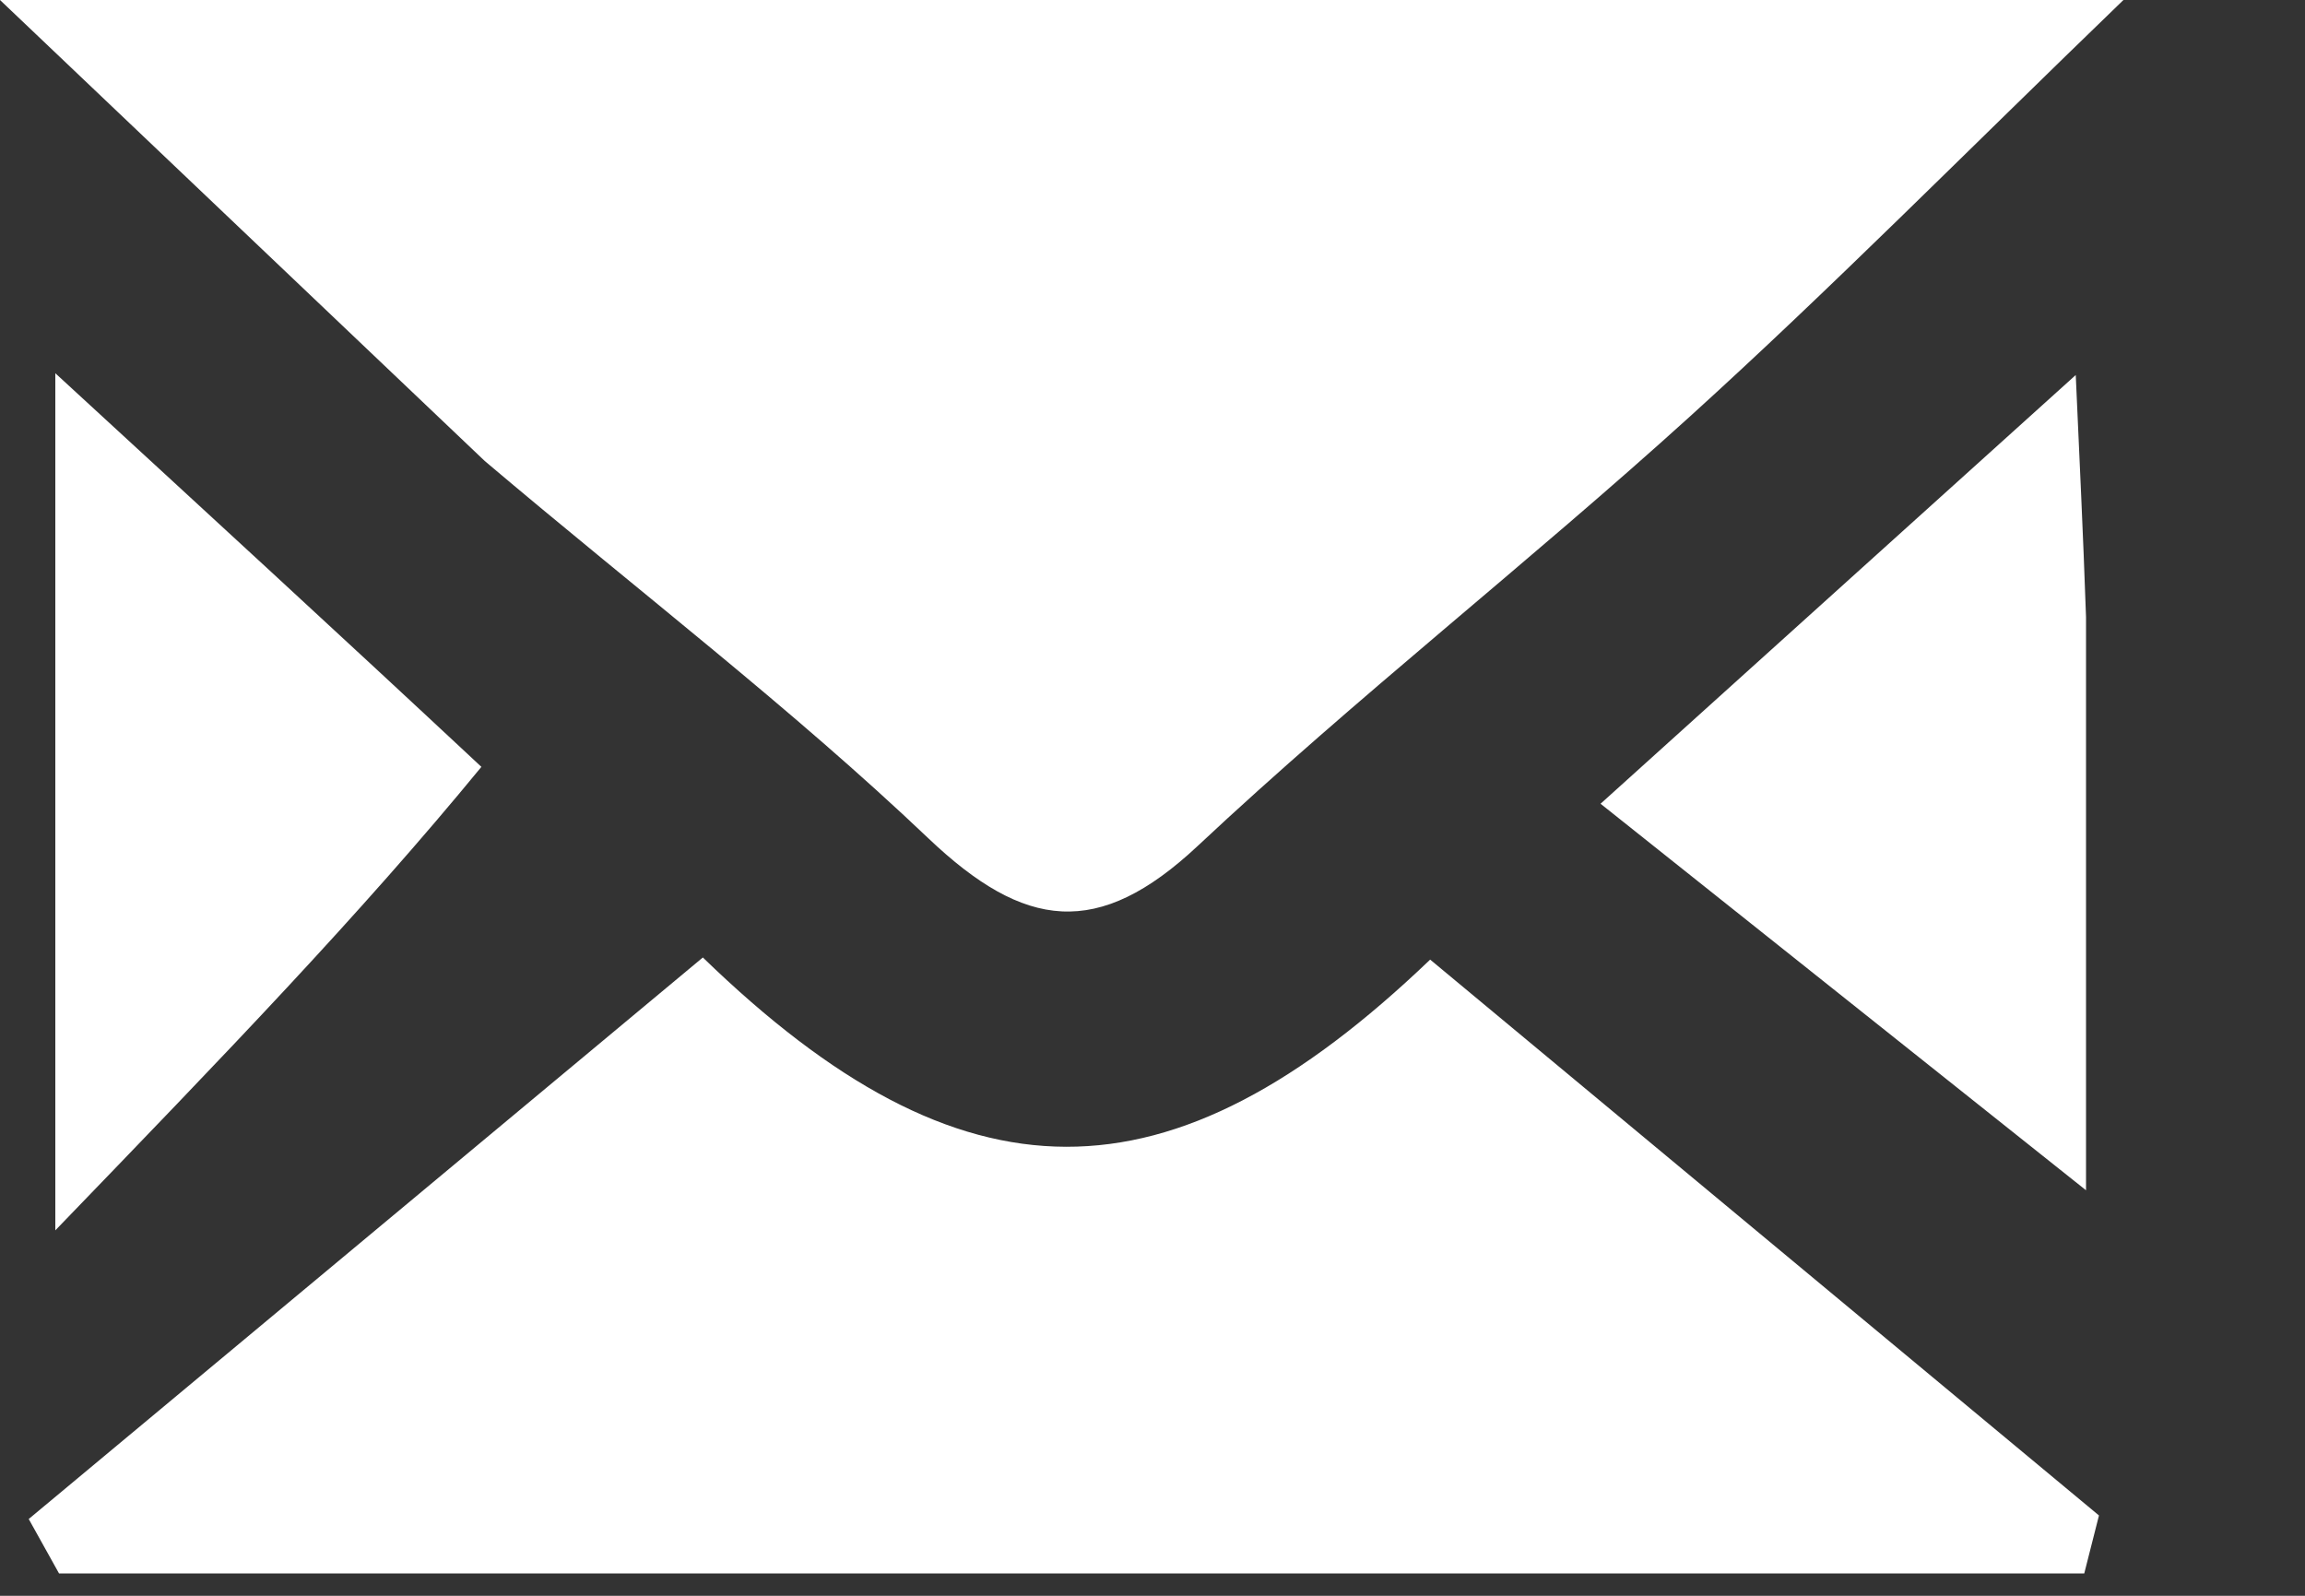 <?xml version="1.0" encoding="UTF-8"?>
<svg xmlns="http://www.w3.org/2000/svg" width="13" height="9" viewBox="0 0 13 9" fill="none">
  <rect x="0" y="0" width="13" height="9" fill="#333333" stroke="none"/>
  <path fill-rule="evenodd" clip-rule="evenodd" d="M11.765 3.48V6.713L9.027 4.533L11.707 2.115C11.729 2.611 11.748 2.989 11.765 3.48ZM2.734 2.6L0 0H11.976C11.073 0.872 10.321 1.633 9.531 2.349C8.621 3.174 7.653 3.93 6.756 4.77C6.193 5.298 5.778 5.243 5.236 4.728C4.463 3.993 3.614 3.345 2.734 2.6ZM2.715 4.325C2.027 5.163 1.28 5.936 0.312 6.939V2.105C1.163 2.888 1.911 3.574 2.715 4.325ZM11.755 8.874H0.333L0.162 8.567L3.964 5.4C5.429 6.821 6.594 6.822 8.066 5.412L11.838 8.547L11.755 8.874Z" fill="white"></path>
</svg>
